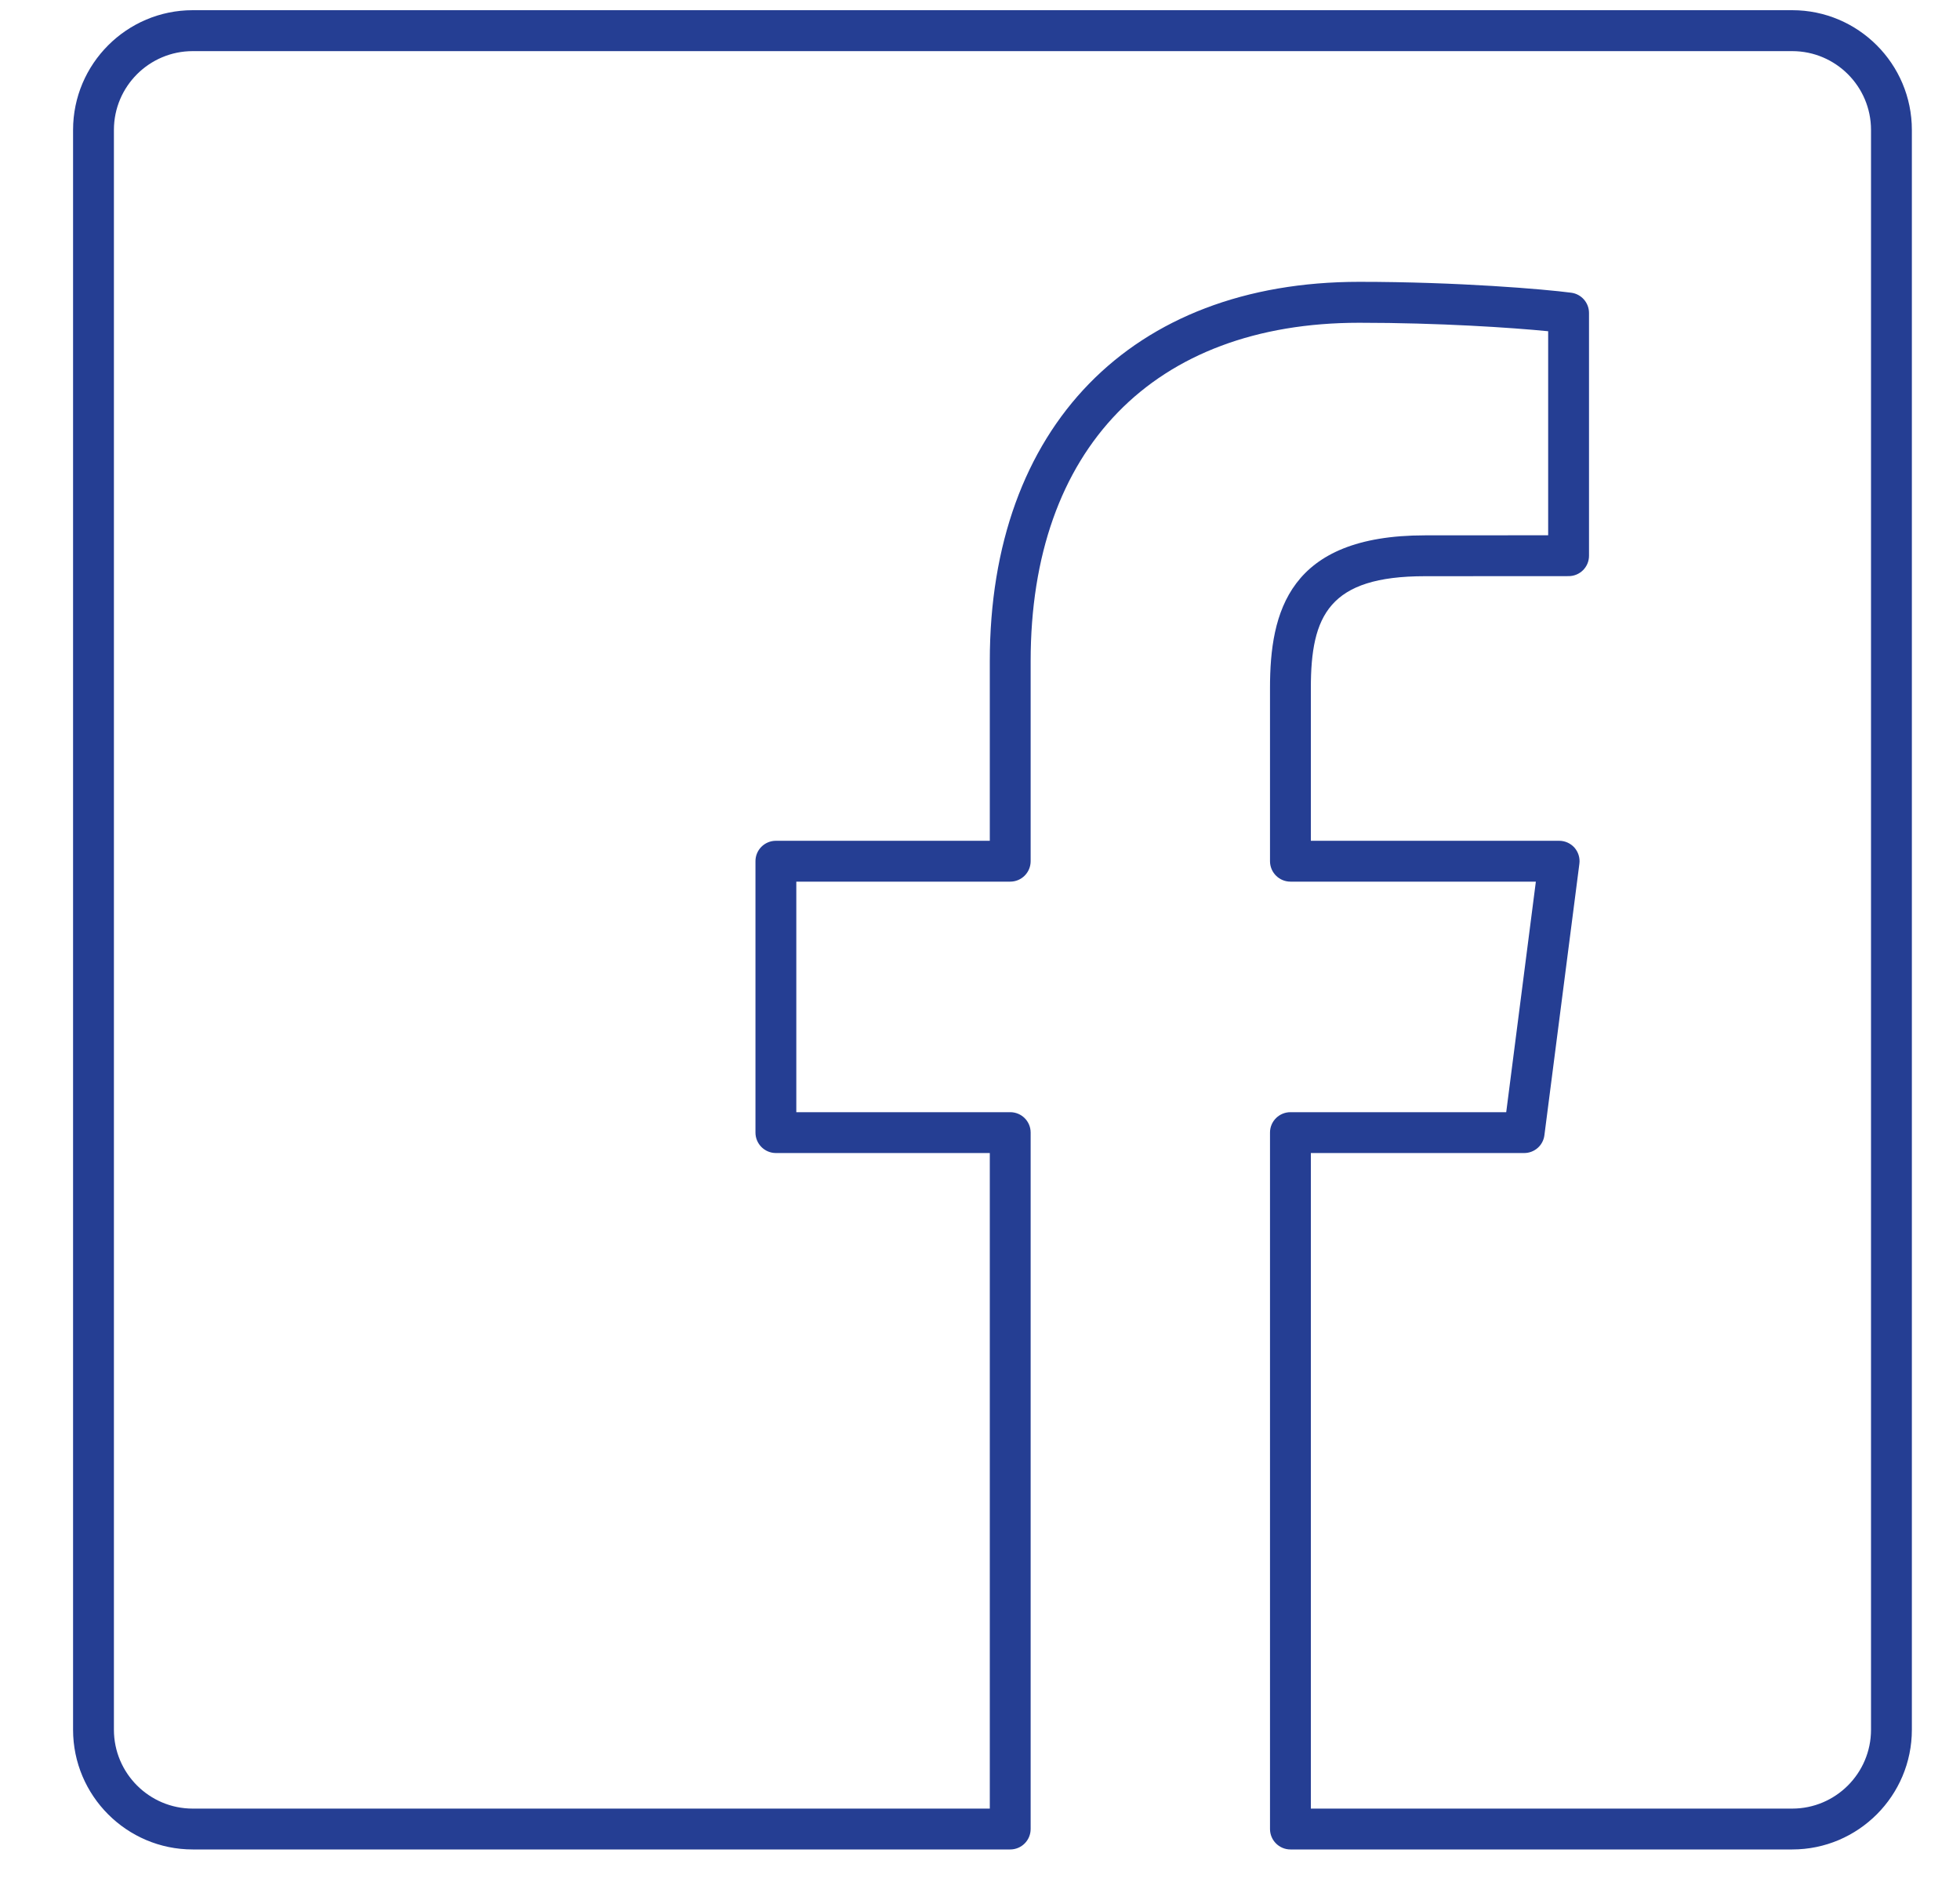 <svg xmlns="http://www.w3.org/2000/svg" width="25" height="24" viewBox="0 0 25 24" fill="none">
  <g clip-path="url(#clip0_1943_6868)">
    <path d="M22.86 23.585H16.46C16.316 23.585 16.199 23.468 16.199 23.324V14.443C16.199 14.299 16.316 14.183 16.46 14.183H19.212L19.59 11.243H16.46C16.316 11.243 16.199 11.126 16.199 10.982V8.773C16.199 7.81 16.434 6.827 18.175 6.827L19.747 6.826V4.224C19.279 4.178 18.361 4.116 17.337 4.116C14.713 4.116 13.146 5.728 13.146 8.43V10.982C13.146 11.126 13.03 11.243 12.885 11.243H10.157V14.183H12.885C13.03 14.183 13.146 14.299 13.146 14.443V23.324C13.146 23.468 13.03 23.585 12.885 23.585H2.458C1.617 23.585 0.932 22.9 0.932 22.058V1.657C0.932 0.815 1.617 0.13 2.458 0.13H22.86C23.702 0.13 24.386 0.815 24.386 1.657V22.058C24.386 22.9 23.702 23.585 22.86 23.585ZM16.72 23.064H22.86C23.414 23.064 23.865 22.613 23.865 22.058V1.657C23.865 1.102 23.414 0.652 22.86 0.652H2.458C1.904 0.652 1.453 1.102 1.453 1.657V22.058C1.453 22.613 1.904 23.064 2.458 23.064H12.625V14.704H9.897C9.753 14.704 9.636 14.587 9.636 14.443V10.982C9.636 10.838 9.753 10.722 9.897 10.722H12.625V8.43C12.625 5.447 14.431 3.594 17.337 3.594C18.595 3.594 19.703 3.688 20.042 3.733C20.171 3.75 20.268 3.861 20.268 3.991V7.087C20.268 7.231 20.152 7.347 20.008 7.347L18.175 7.348C16.952 7.348 16.72 7.849 16.72 8.773V10.722H19.887C19.962 10.722 20.033 10.754 20.083 10.81C20.132 10.867 20.155 10.941 20.145 11.016L19.699 14.477C19.683 14.607 19.572 14.704 19.441 14.704H16.72V23.064Z" fill="#253E93"/>
  </g>
  <defs>
    <clipPath id="clip0_1943_6868">
      <rect width="23.742" height="23.742" fill="white" transform="translate(0.801)"/>
    </clipPath>
  </defs>
</svg>